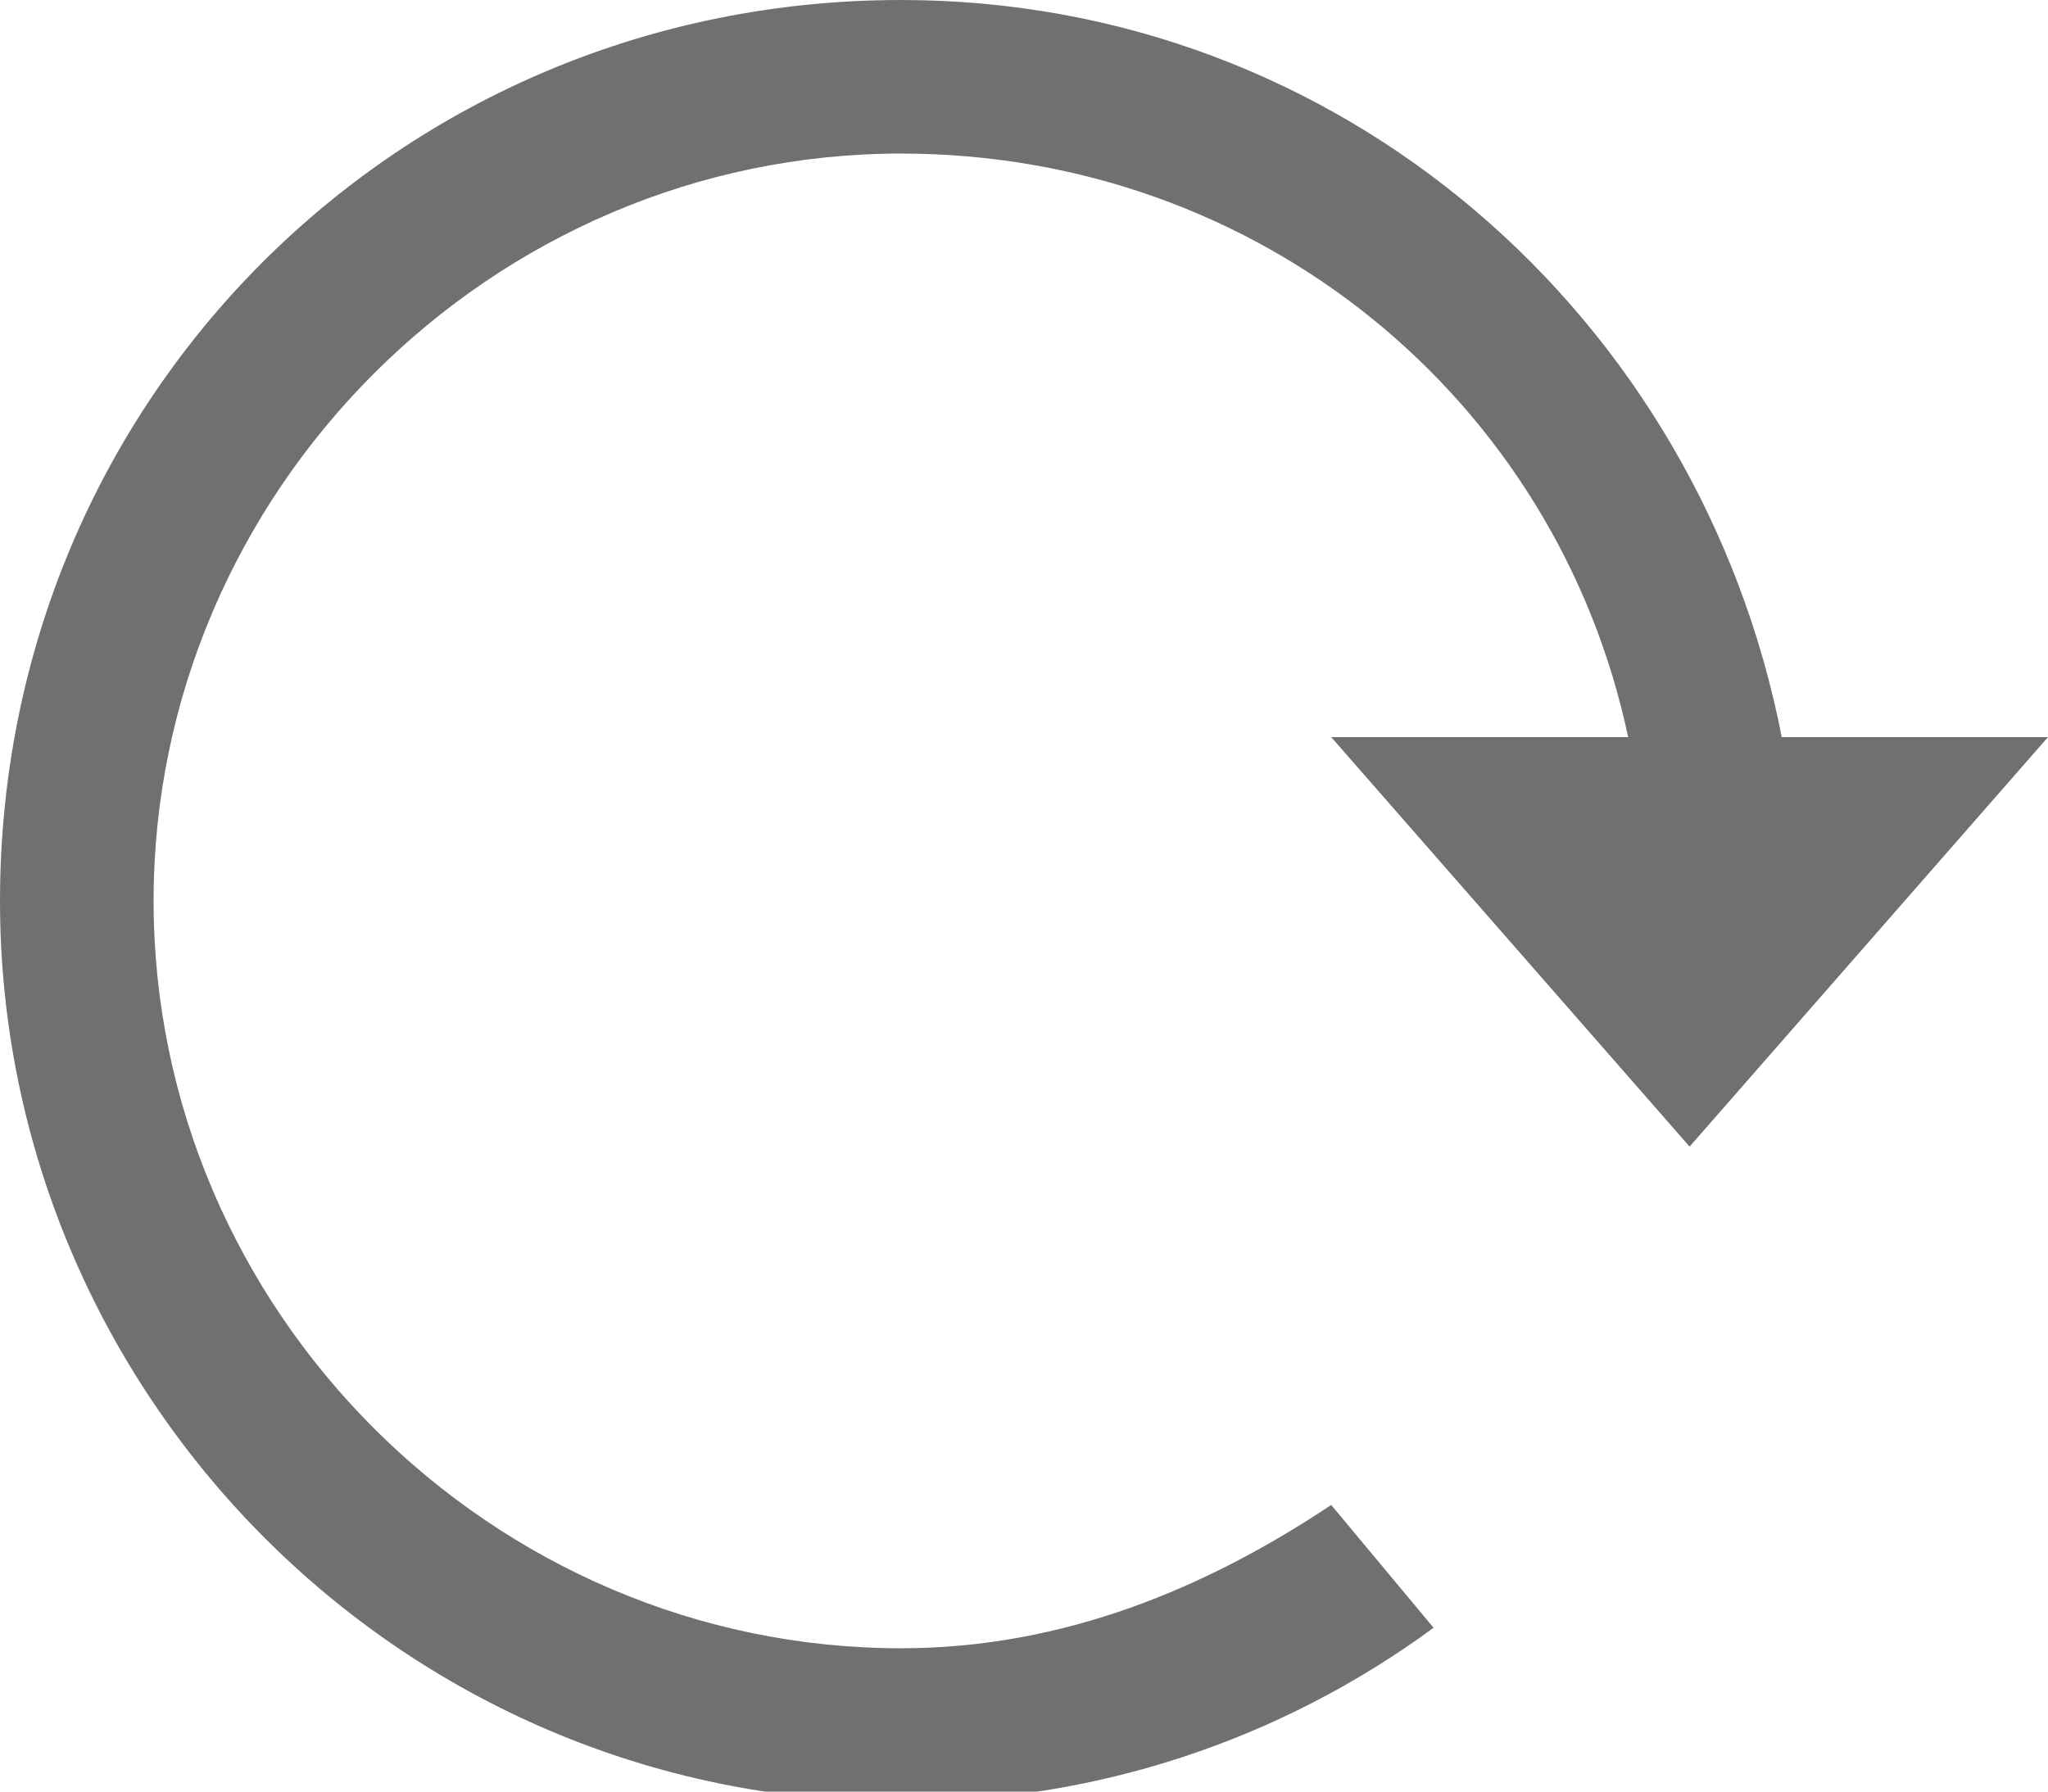 <svg xmlns="http://www.w3.org/2000/svg" xmlns:xlink="http://www.w3.org/1999/xlink" width="20" height="17.5"><path fill="#707070" d="M13 14.7c-1.2.8-2.6 1.4-4.2 1.4-4 0-7.3-3.3-7.3-7.3s3.3-7.3 7.3-7.3c3.5 0 6.4 2.4 7.1 5.7H13l3.5 4 3.5-4h-2.6C16.6 3.1 13.1 0 8.8 0 3.9 0 0 3.9 0 8.8c0 4.8 3.9 8.8 8.8 8.8 1.9 0 3.7-.6 5.2-1.7l-1-1.2z"/></svg>